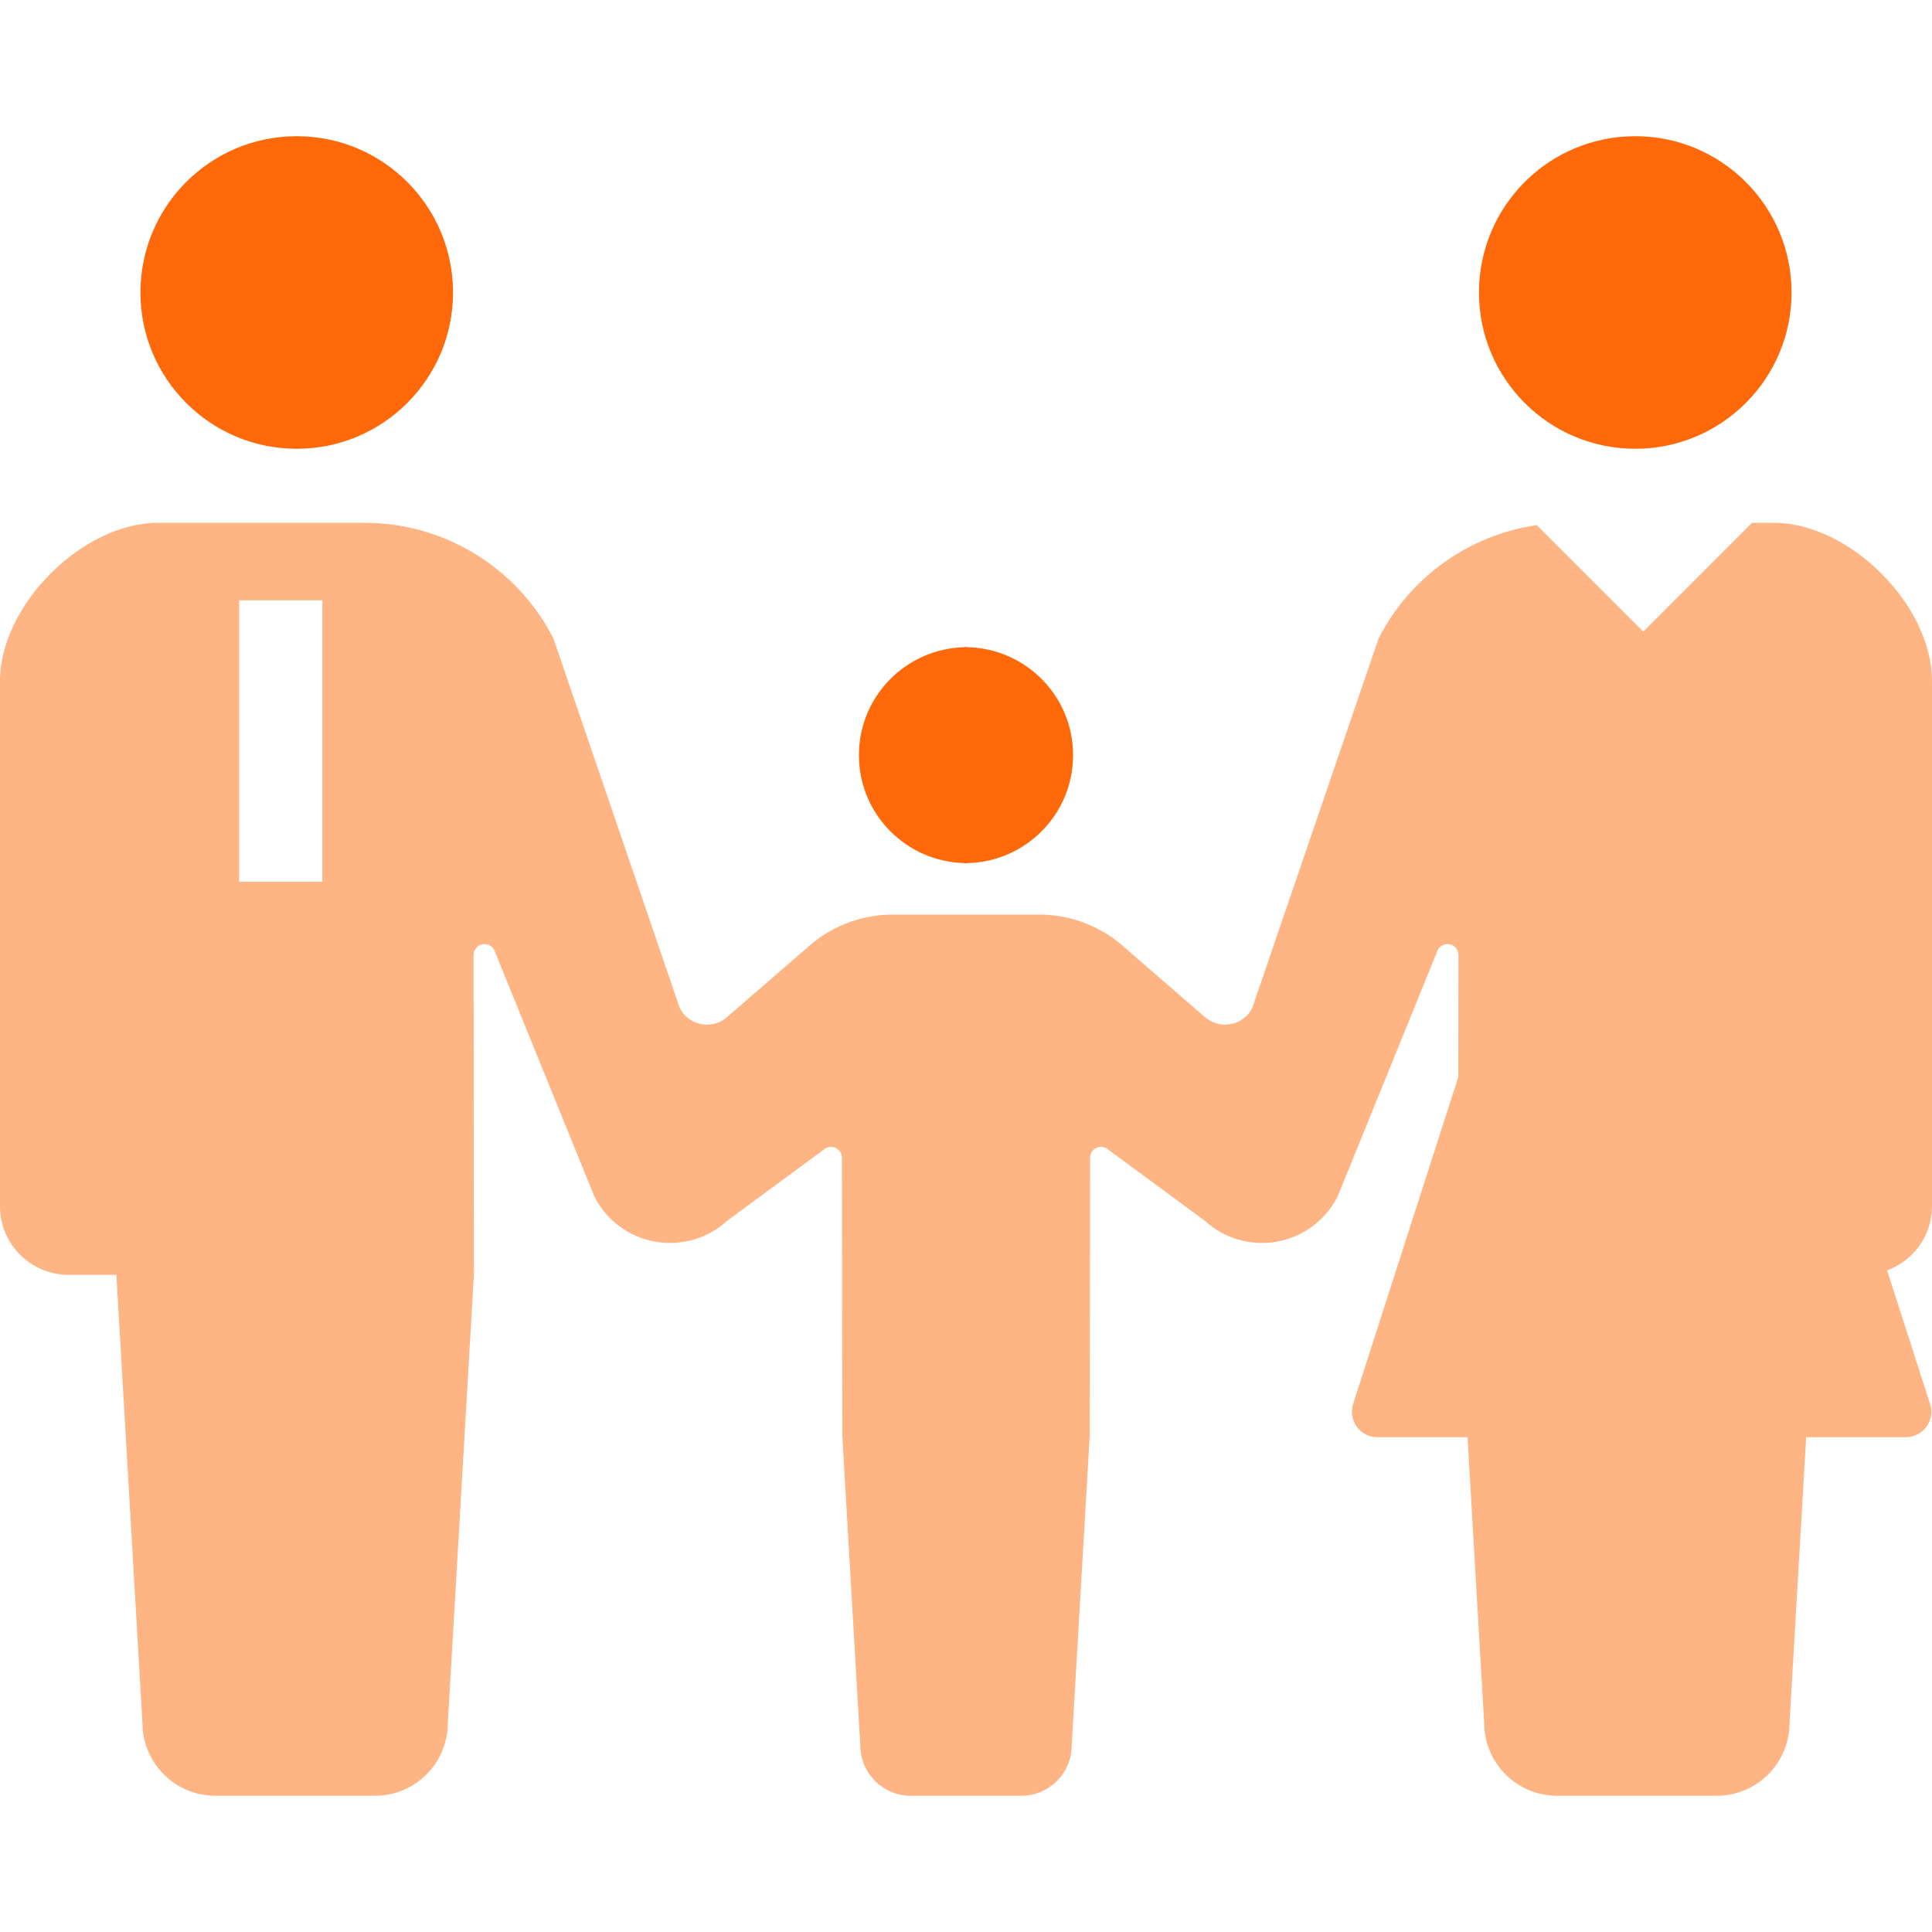 <svg width="135" height="135" viewBox="0 0 135 135" fill="none" xmlns="http://www.w3.org/2000/svg">
<g clip-path="url(#clip0_231_850)">
<path d="M20.736 31.359C26.768 31.359 31.656 26.468 31.656 20.439C31.656 14.405 26.768 9.517 20.736 9.517C14.701 9.517 9.814 14.405 9.814 20.439C9.814 26.468 14.701 31.359 20.736 31.359Z" fill="#FF6909"/>
<path d="M67.422 60.31V60.326C67.449 60.326 67.473 60.318 67.5 60.318C67.527 60.318 67.551 60.326 67.578 60.326V60.31C71.681 60.226 74.982 56.889 74.982 52.769C74.982 48.643 71.681 45.307 67.578 45.223V45.207C67.551 45.207 67.527 45.215 67.5 45.215C67.473 45.215 67.449 45.207 67.422 45.207V45.223C63.319 45.307 60.018 48.643 60.018 52.769C60.018 56.888 63.319 60.226 67.422 60.31Z" fill="#FF6909"/>
<path d="M114.264 31.359C120.299 31.359 125.186 26.468 125.186 20.439C125.186 14.405 120.299 9.517 114.264 9.517C108.232 9.517 103.345 14.405 103.345 20.439C103.345 26.468 108.232 31.359 114.264 31.359Z" fill="#FF6909"/>
<path d="M135 84.289V47.583C135 42.289 129.243 36.532 123.951 36.532H122.422L114.824 44.131L107.385 36.692C102.681 37.38 98.535 40.295 96.332 44.607L87.501 70.438C87.196 71.03 86.631 71.45 85.973 71.567C85.316 71.683 84.642 71.485 84.15 71.03L78.657 66.273C77.013 64.752 74.858 63.907 72.618 63.907H67.5H62.382C60.142 63.907 57.987 64.752 56.343 66.273L50.85 71.03C50.358 71.485 49.684 71.683 49.027 71.567C48.369 71.45 47.804 71.03 47.499 70.438L38.668 44.607C36.137 39.652 31.041 36.532 25.476 36.532H20.623H11.049C5.757 36.532 0 42.289 0 47.583V84.289C0 86.935 2.144 89.08 4.79 89.08C6.092 89.08 4.79 89.08 8.133 89.08L9.954 120.385C9.954 123.2 12.239 125.482 15.054 125.482C16.242 125.482 18.433 125.482 20.623 125.482C22.814 125.482 25.004 125.482 26.192 125.482C29.008 125.482 31.292 123.2 31.292 120.385L33.113 89.08L33.09 66.73C33.09 66.377 33.331 66.073 33.676 65.987C34.021 65.906 34.374 66.069 34.536 66.383L41.542 83.628C42.387 85.277 43.955 86.437 45.781 86.762C47.605 87.086 49.477 86.539 50.839 85.281L57.544 80.343C57.768 80.137 58.093 80.084 58.37 80.2C58.65 80.325 58.83 80.6 58.83 80.902L58.855 100.284L60.114 121.955C60.114 123.903 61.696 125.482 63.646 125.482C64.466 125.482 65.983 125.482 67.5 125.482C69.017 125.482 70.534 125.482 71.355 125.482C73.304 125.482 74.886 123.903 74.886 121.955L76.146 100.284L76.17 80.902C76.17 80.6 76.35 80.324 76.63 80.2C76.907 80.084 77.232 80.137 77.457 80.343L84.161 85.281C85.522 86.539 87.394 87.086 89.22 86.762C91.045 86.437 92.613 85.278 93.458 83.628L100.464 66.383C100.625 66.069 100.978 65.906 101.324 65.987C101.668 66.073 101.909 66.377 101.909 66.73L101.901 75.255L94.55 98.102C94.376 98.643 94.47 99.235 94.805 99.694C95.14 100.154 95.674 100.425 96.242 100.425H102.546L103.708 120.385C103.708 123.2 105.992 125.482 108.808 125.482C109.996 125.482 112.186 125.482 114.377 125.482C116.567 125.482 118.758 125.482 119.946 125.482C122.761 125.482 125.045 123.2 125.045 120.385L126.207 100.425H133.173C133.74 100.425 134.275 100.154 134.61 99.694C134.945 99.235 135.039 98.643 134.865 98.102L131.862 88.77C133.691 88.095 135 86.351 135 84.289ZM22.524 41.947V61.614H16.714V41.947H22.524Z" fill="#FFB484"/>
</g>
<defs>
<clipPath id="clip0_231_850">
<rect width="135" height="135" fill="white"/>
</clipPath>
</defs>
</svg>

